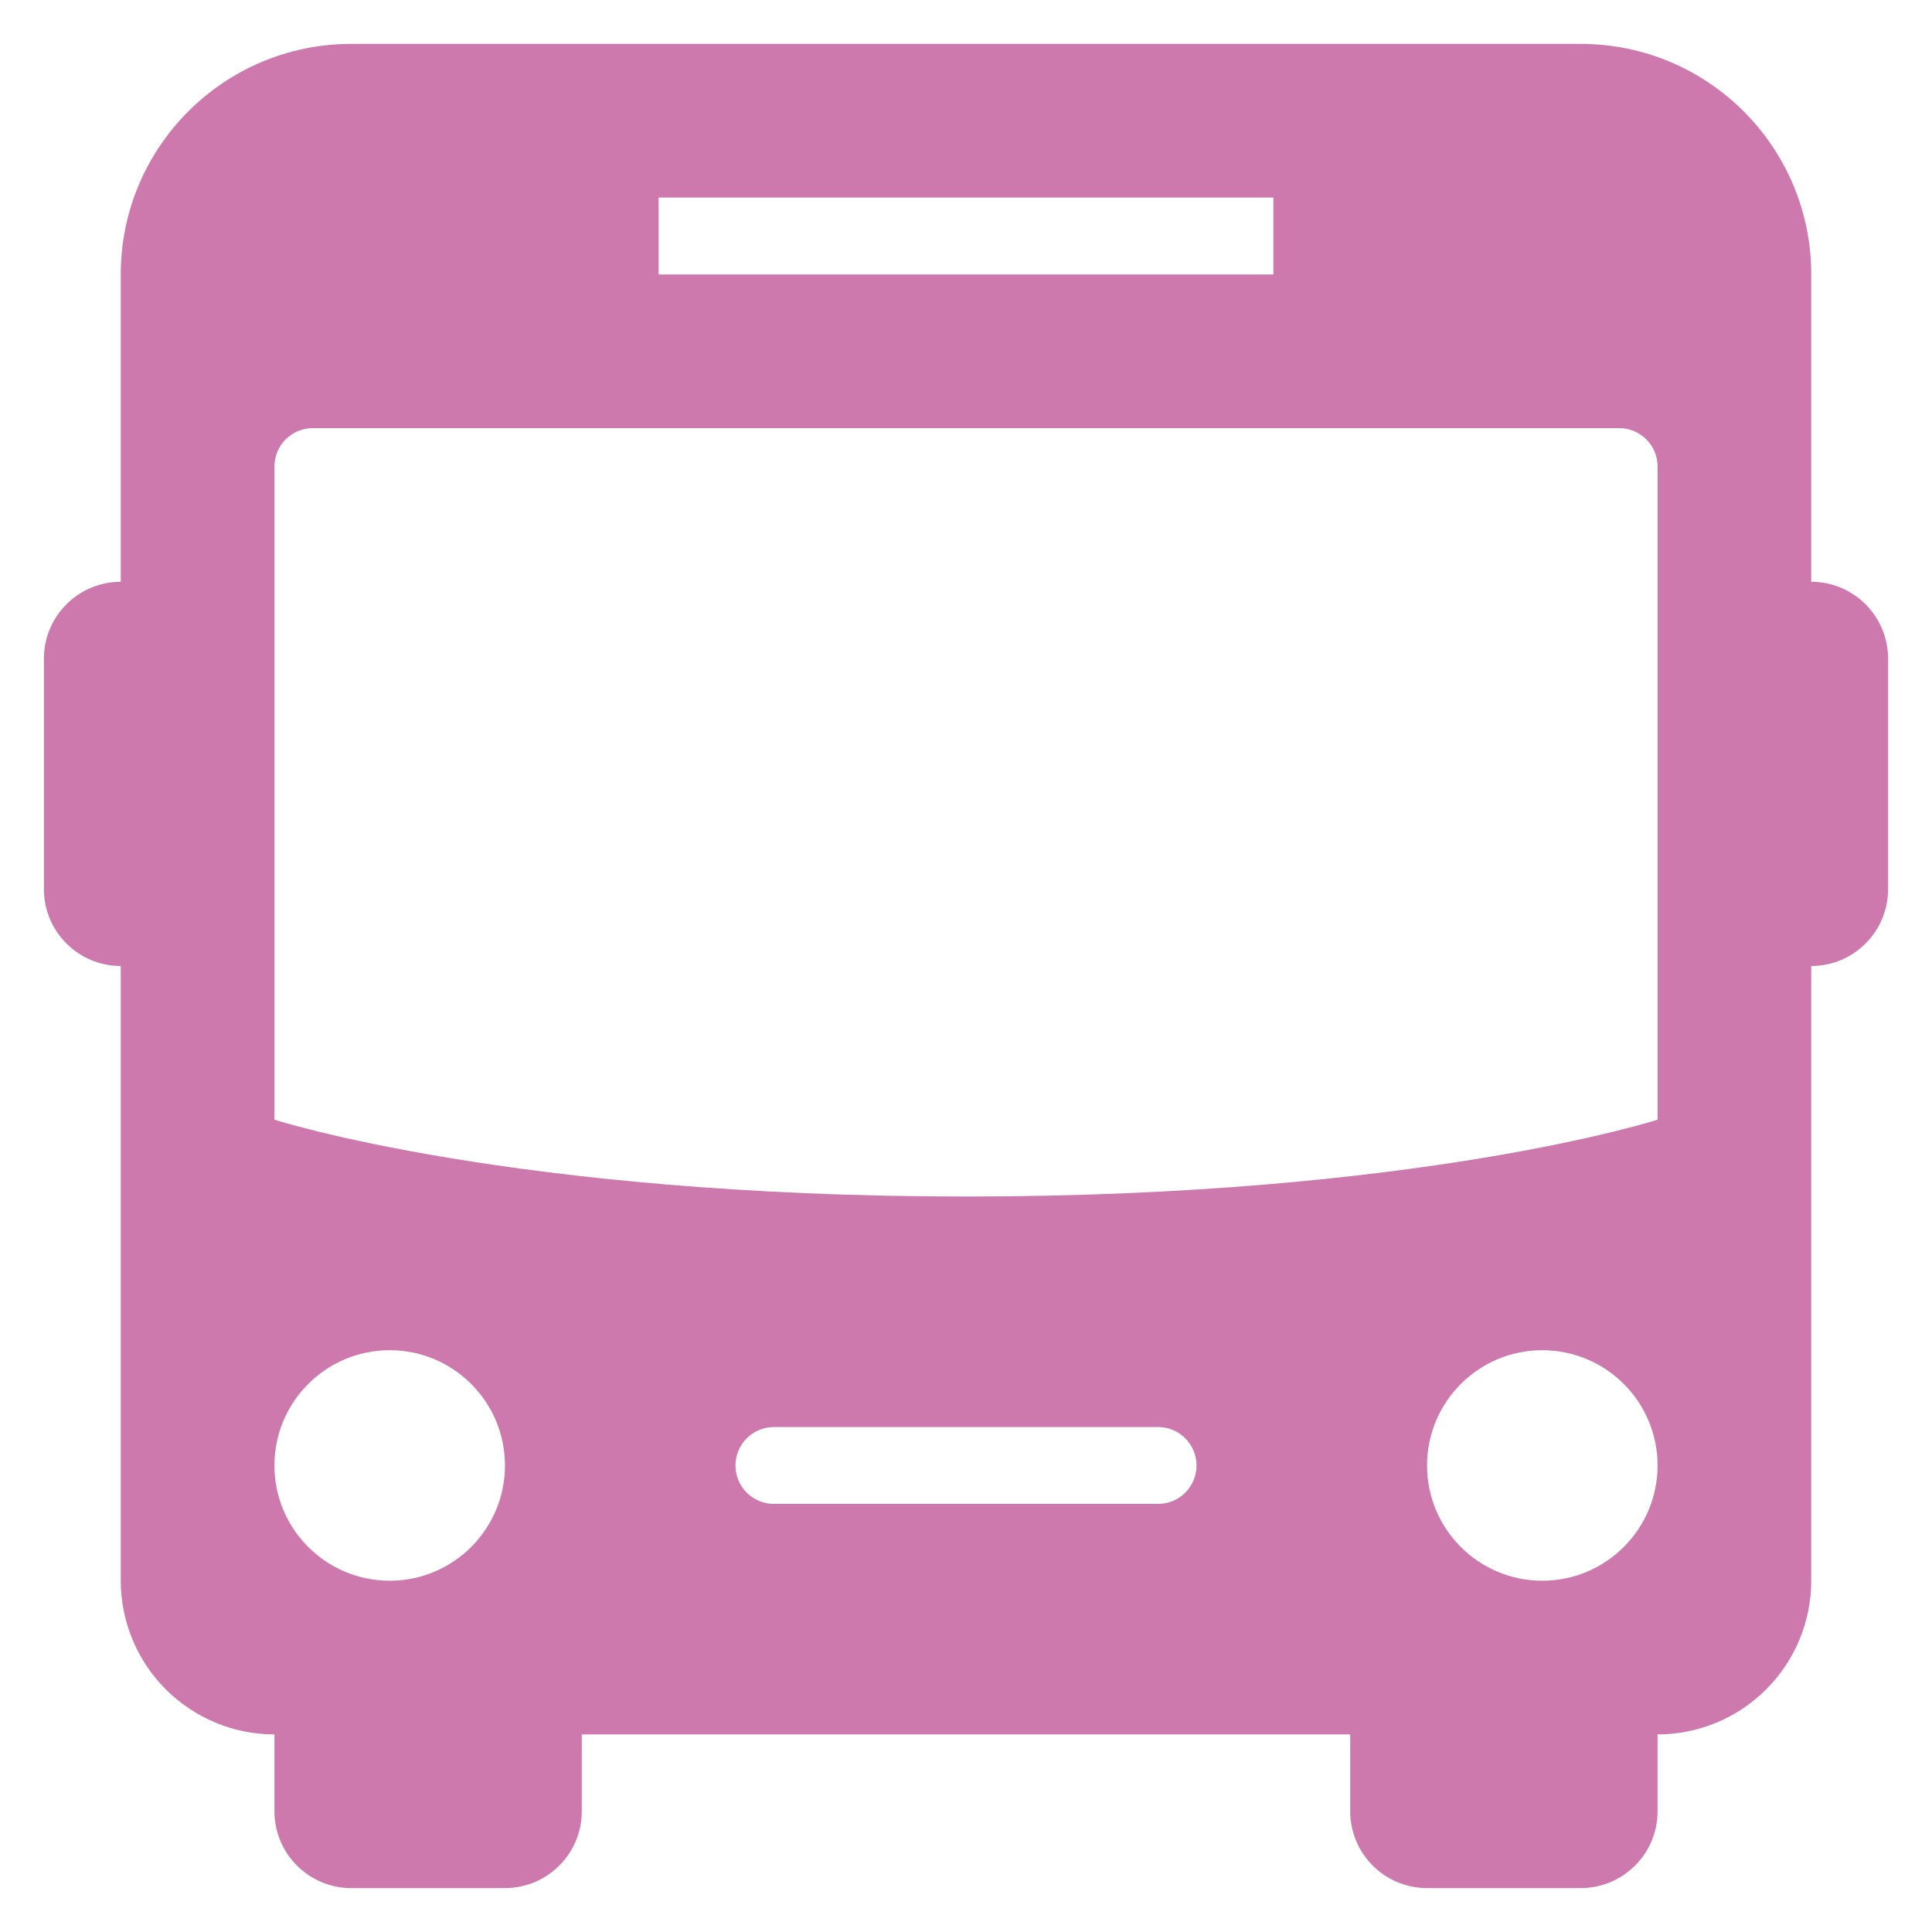 <svg width="22" height="22" viewBox="0 0 22 22" fill="none" xmlns="http://www.w3.org/2000/svg">
<g clip-path="url(#clip0_9712_446)">
<path fill-rule="evenodd" clip-rule="evenodd" d="M5.75 21.5H4C3.517 21.5 3.125 21.108 3.125 20.625V19.75C2.661 19.75 2.216 19.565 1.888 19.237C1.56 18.909 1.375 18.464 1.375 18V11C0.892 11 0.5 10.608 0.5 10.125V7.5C0.5 7.017 0.892 6.625 1.375 6.625V3.125C1.375 1.675 2.55 0.5 4 0.5H18C19.45 0.5 20.625 1.675 20.625 3.125V6.625C21.108 6.625 21.5 7.017 21.5 7.5V10.125C21.5 10.608 21.108 11 20.625 11V18C20.625 18.464 20.44 18.909 20.112 19.237C19.784 19.565 19.339 19.75 18.875 19.75V20.625C18.875 21.108 18.483 21.5 18 21.5H16.25C15.767 21.5 15.375 21.108 15.375 20.625V19.75H6.625V20.625C6.625 21.108 6.233 21.5 5.75 21.5ZM4.438 15.375C5.162 15.375 5.75 15.963 5.75 16.688C5.75 17.412 5.162 18 4.438 18C3.713 18 3.125 17.412 3.125 16.688C3.125 15.963 3.713 15.375 4.438 15.375ZM17.562 15.375C18.287 15.375 18.875 15.963 18.875 16.688C18.875 17.412 18.287 18 17.562 18C16.838 18 16.25 17.412 16.25 16.688C16.25 15.963 16.838 15.375 17.562 15.375ZM13.188 16.25H8.812C8.571 16.25 8.375 16.446 8.375 16.688C8.375 16.929 8.571 17.125 8.812 17.125H13.188C13.429 17.125 13.625 16.929 13.625 16.688C13.625 16.446 13.429 16.25 13.188 16.25ZM18.875 5.312C18.875 5.071 18.679 4.875 18.438 4.875H3.562C3.321 4.875 3.125 5.071 3.125 5.312V12.75C3.125 12.75 5.836 13.625 11 13.625C16.164 13.625 18.875 12.75 18.875 12.75V5.312ZM14.5 2.25H7.5V3.125H14.5V2.25Z" fill="#cd79ae"/>
</g>
<defs>
<clipPath id="clip0_9712_446">
<rect width="21" height="21" fill="white" transform="translate(0.5 0.5)"/>
</clipPath>
</defs>
</svg>

